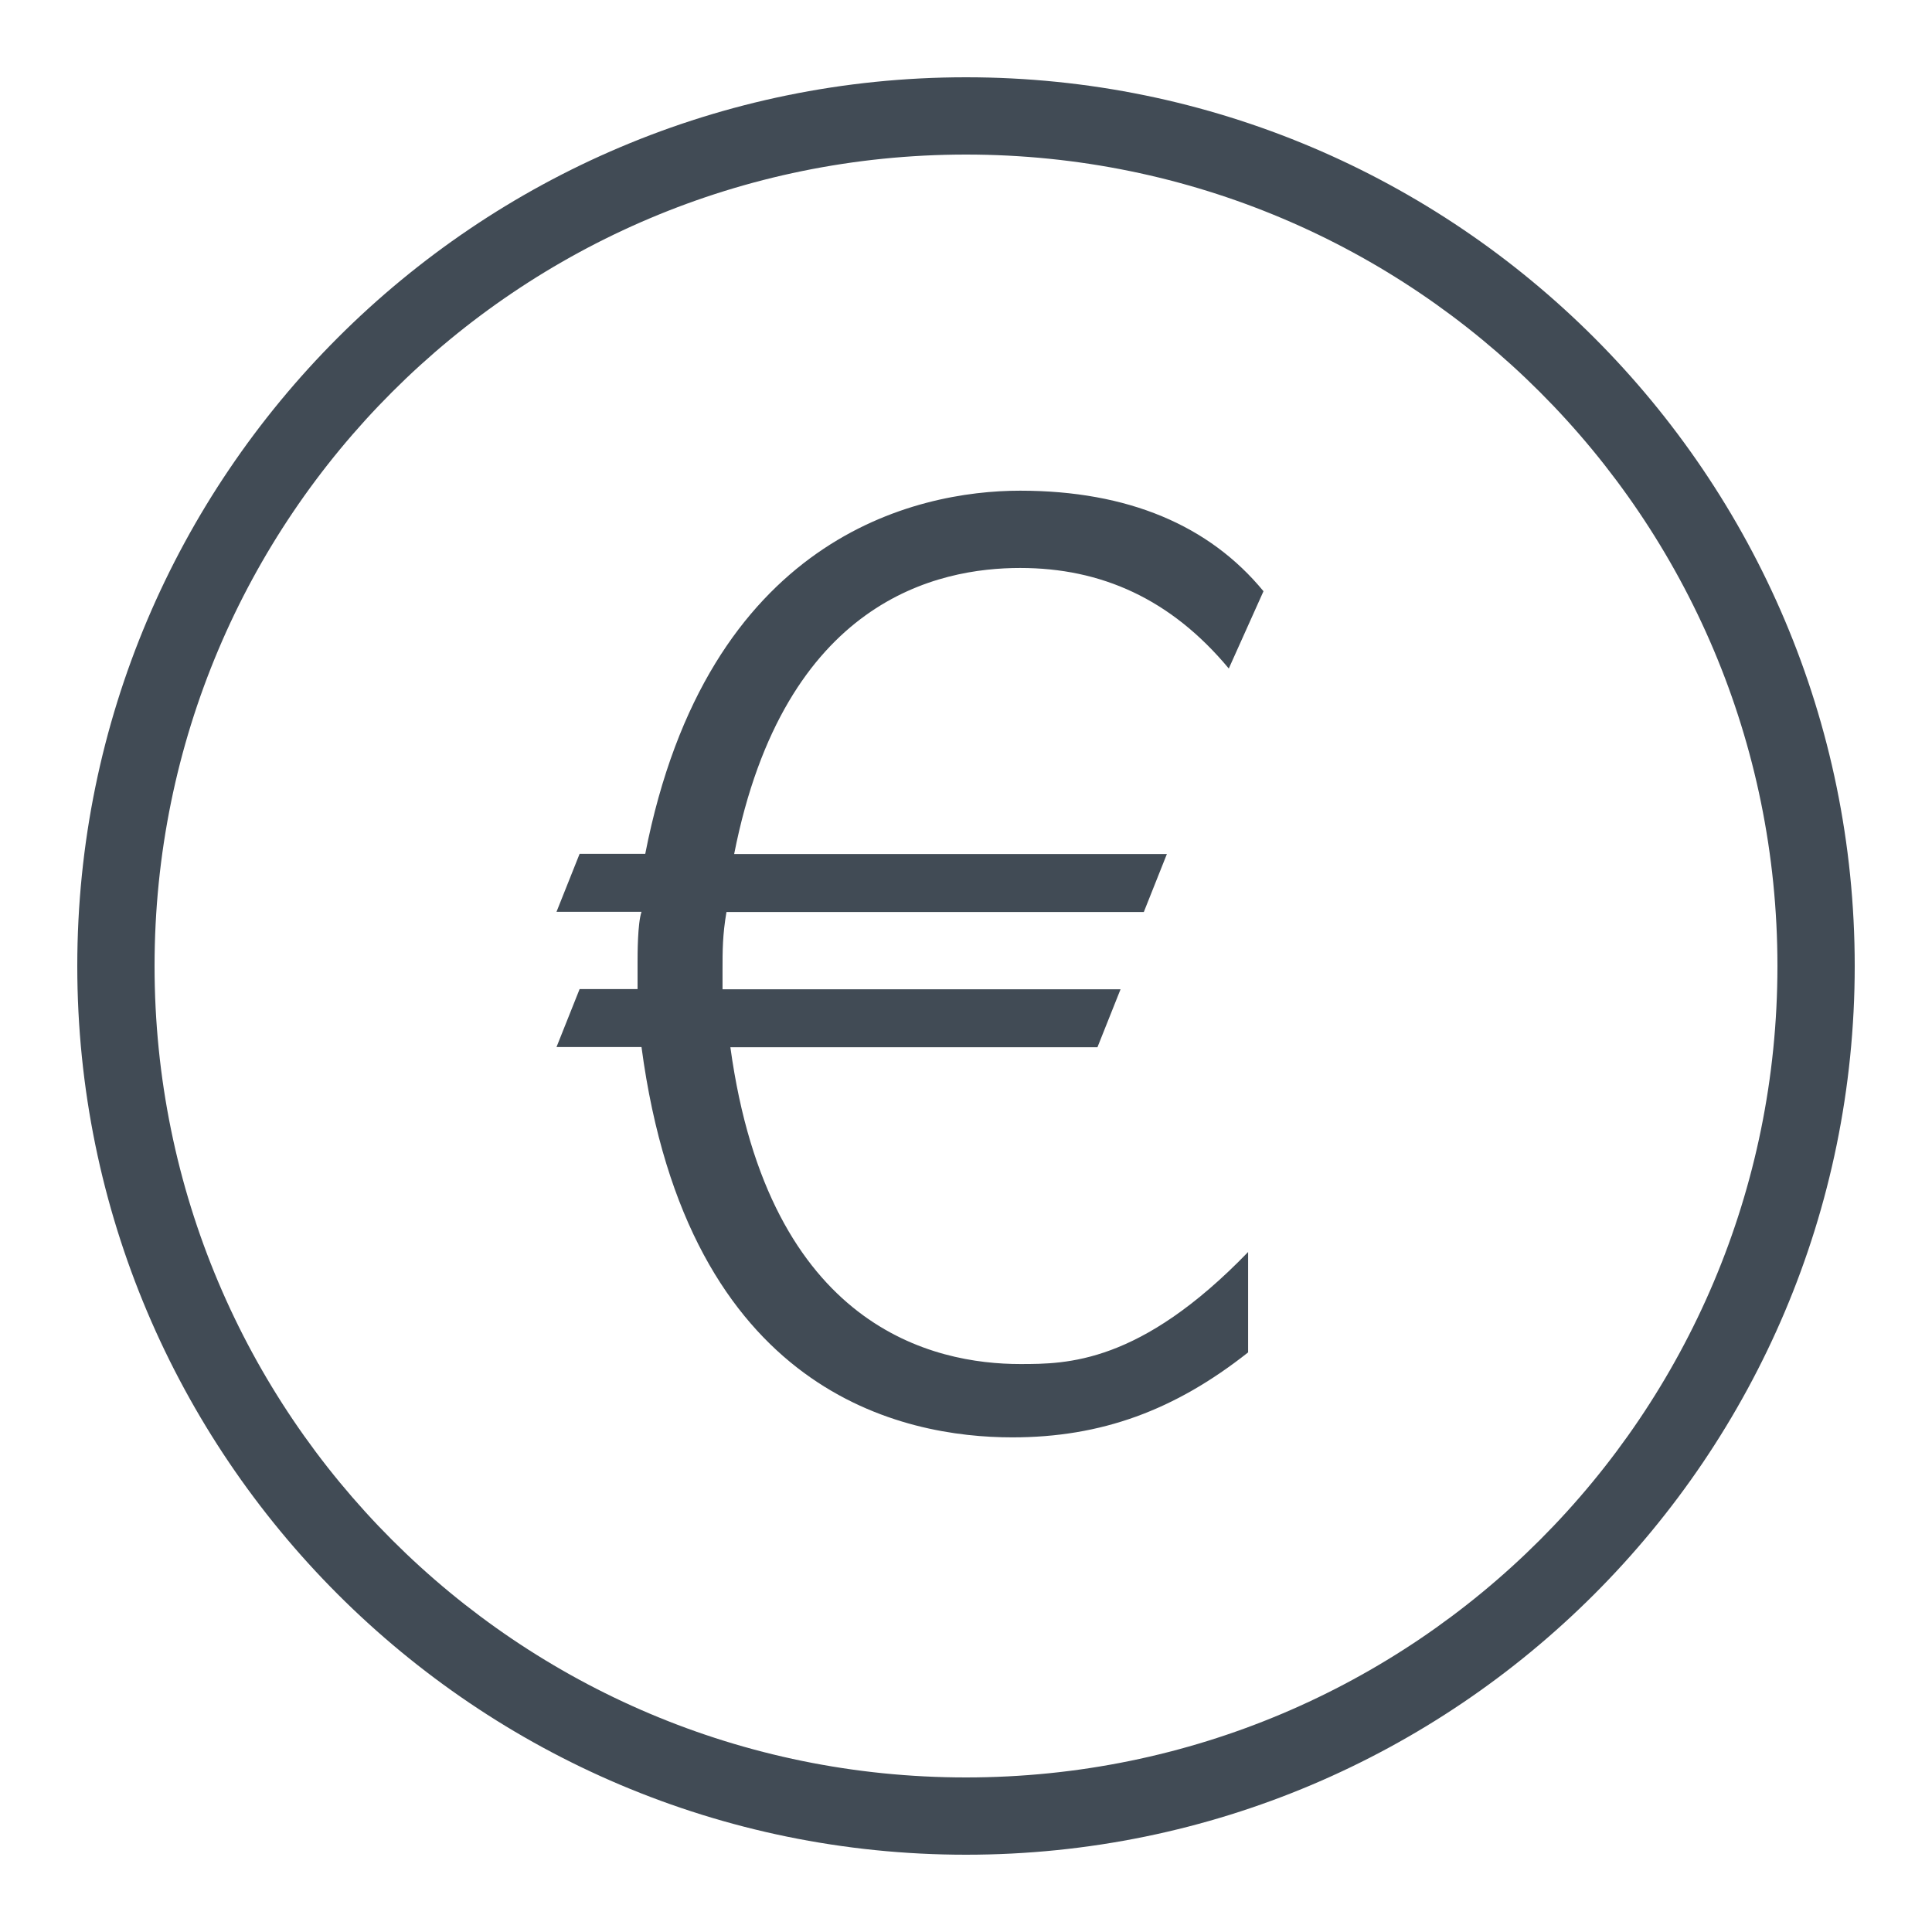 <?xml version="1.0" encoding="UTF-8"?>
<svg xmlns="http://www.w3.org/2000/svg" xmlns:xlink="http://www.w3.org/1999/xlink" viewBox="0 0 50 50" width="50px" height="50px">
<g id="surface160712630">
<path style=" stroke:none;fill-rule:nonzero;fill:rgb(25.49%,29.412%,33.333%);fill-opacity:1;" d="M 25 2 C 12.309 2 2 12.309 2 25 C 2 37.691 12.309 48 25 48 C 37.691 48 48 37.691 48 25 C 48 12.309 37.691 2 25 2 Z M 25 4 C 36.609 4 46 13.391 46 25 C 46 36.609 36.609 46 25 46 C 13.391 46 4 36.609 4 25 C 4 13.391 13.391 4 25 4 Z M 26.402 12.699 C 23.699 12.699 18.301 13.898 16.699 22.098 L 15 22.098 L 14.402 23.598 L 16.602 23.598 C 16.5 23.898 16.5 24.699 16.5 24.898 L 16.5 25.598 L 15 25.598 L 14.402 27.098 L 16.602 27.098 C 17.801 36.098 23.398 37.199 26.199 37.199 C 28.5 37.199 30.402 36.5 32.301 35 L 32.301 32.402 C 29.5 35.301 27.602 35.301 26.402 35.301 C 24.199 35.301 19.902 34.398 18.902 27.102 L 28.402 27.102 L 29 25.602 L 18.699 25.602 L 18.699 25.102 C 18.699 24.602 18.699 24.199 18.801 23.602 L 29.602 23.602 L 30.199 22.102 L 19 22.102 C 20.301 15.5 24.301 14.699 26.402 14.699 C 28.5 14.699 30.301 15.5 31.801 17.301 L 32.699 15.301 C 31.301 13.602 29.199 12.699 26.402 12.699 Z M 26.402 12.699 "/>
</g>
</svg>
